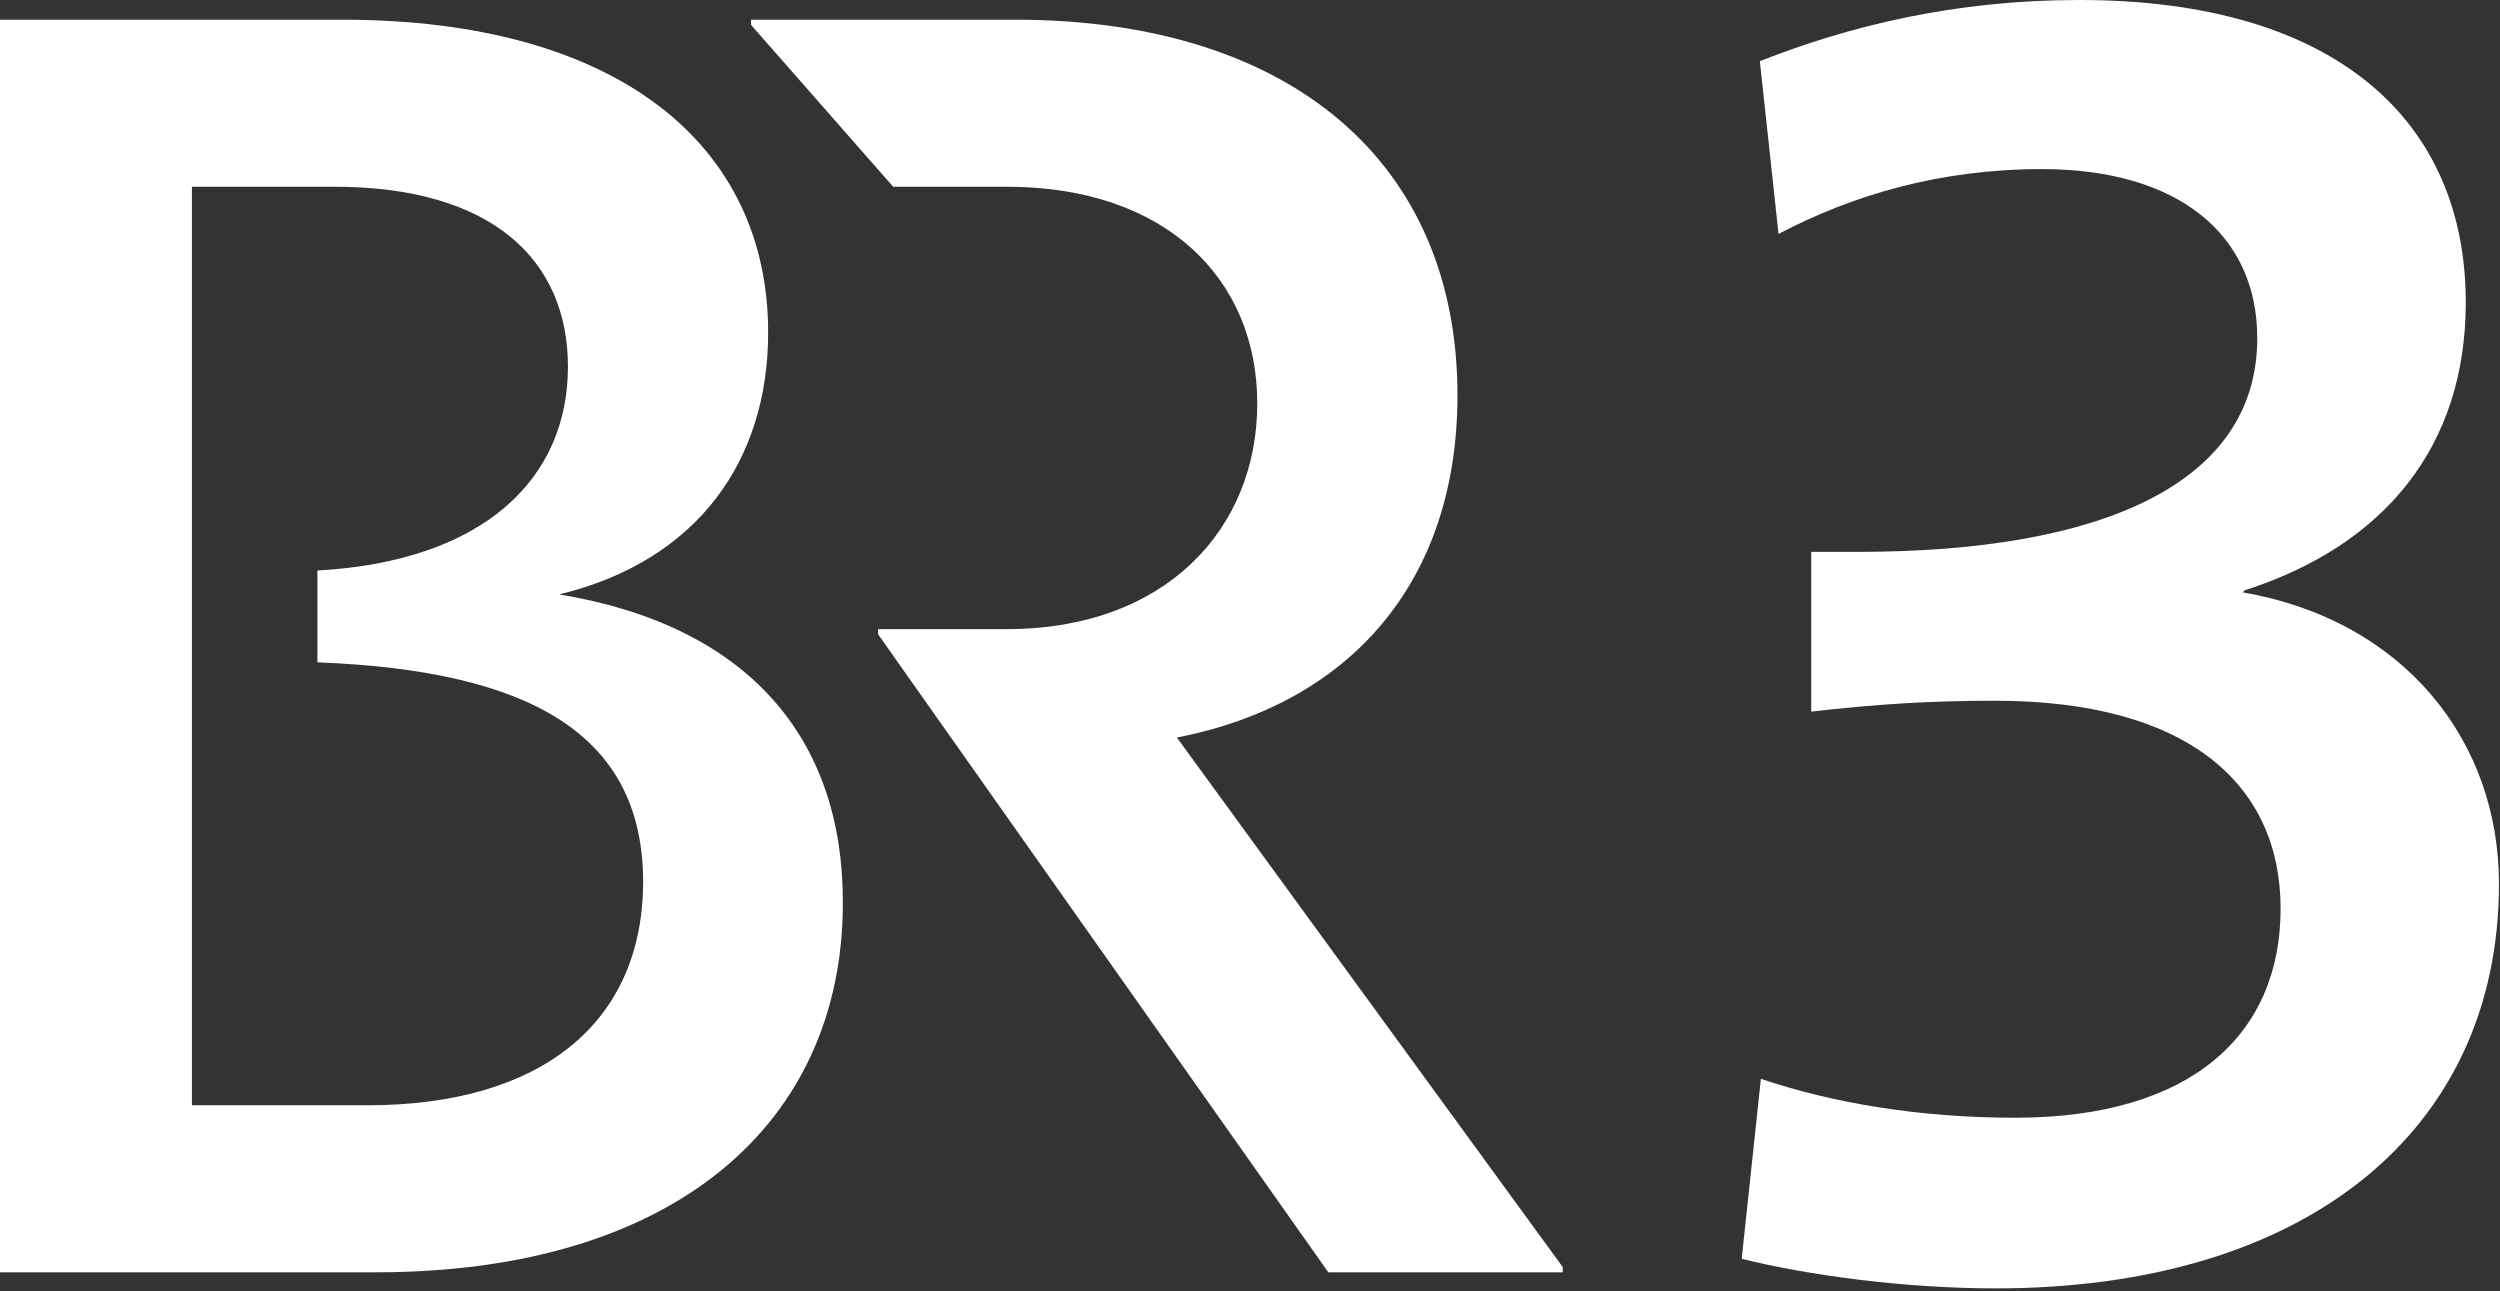 <svg width="482" height="249" viewBox="0 0 482 249" fill="none" xmlns="http://www.w3.org/2000/svg">
<rect x="0" y="0" width="482" height="249" fill="#333333" stroke="none"/>
<path d="M335.8 242.7C348.7 245.9 367.3 248.4 384.8 248.4C444.6 248.4 481.8 218 481.8 170.4C481.8 142.8 463.5 119.6 432.4 114.2L432.8 113.8C459.6 105.2 475.4 86.2 475.4 58.3C475.4 23.6 450.7 0 400.9 0C376.9 0 356.5 5 339.3 11.8L342.9 45.1C357.2 37.6 374 32.6 393.7 32.6C419.8 32.6 435.2 45.1 435.2 65.2C435.2 93.1 405.5 106.4 358.2 106.4H349.2V137.2C361.4 135.8 371.8 135.1 384.6 135.1C421.8 135.1 439.7 151.2 439.7 175.2C439.7 199.2 422.8 215.5 388.5 215.5C369.9 215.5 353.1 212.6 339.5 208L335.8 242.7Z" fill="white"/>
<path d="M301.3 244.3V245.3H256.1L169.3 122.3V121.3H194.1C224.7 121.3 242.4 102 242.4 77.8C242.4 53.7 224.7 36 194.1 36H172.2L144.8 4.8V3.8H195.7C248.7 3.8 281 31.2 281 76.2C281 112.3 260.2 135.7 226.9 142.2L301.3 244.3Z" fill="white"/>
<path d="M107.8 114.6C134.3 108.2 148.1 89 148.1 64.1C148.1 27.9 119.1 3.8 66 3.8H0V245.3H72.4C130.5 245.3 162.5 216.2 162.5 174.1C162.6 142.3 144.2 120.6 107.8 114.6ZM70.8 213.1H37V36H64.4C95.1 36 109.5 50.3 109.5 70.7C109.5 92.3 93.3 108.2 61.2 110V127.7C102.9 129.3 124 142 124 170.1C123.9 197.1 104.5 213.1 70.8 213.1Z" fill="white"/>
</svg>
